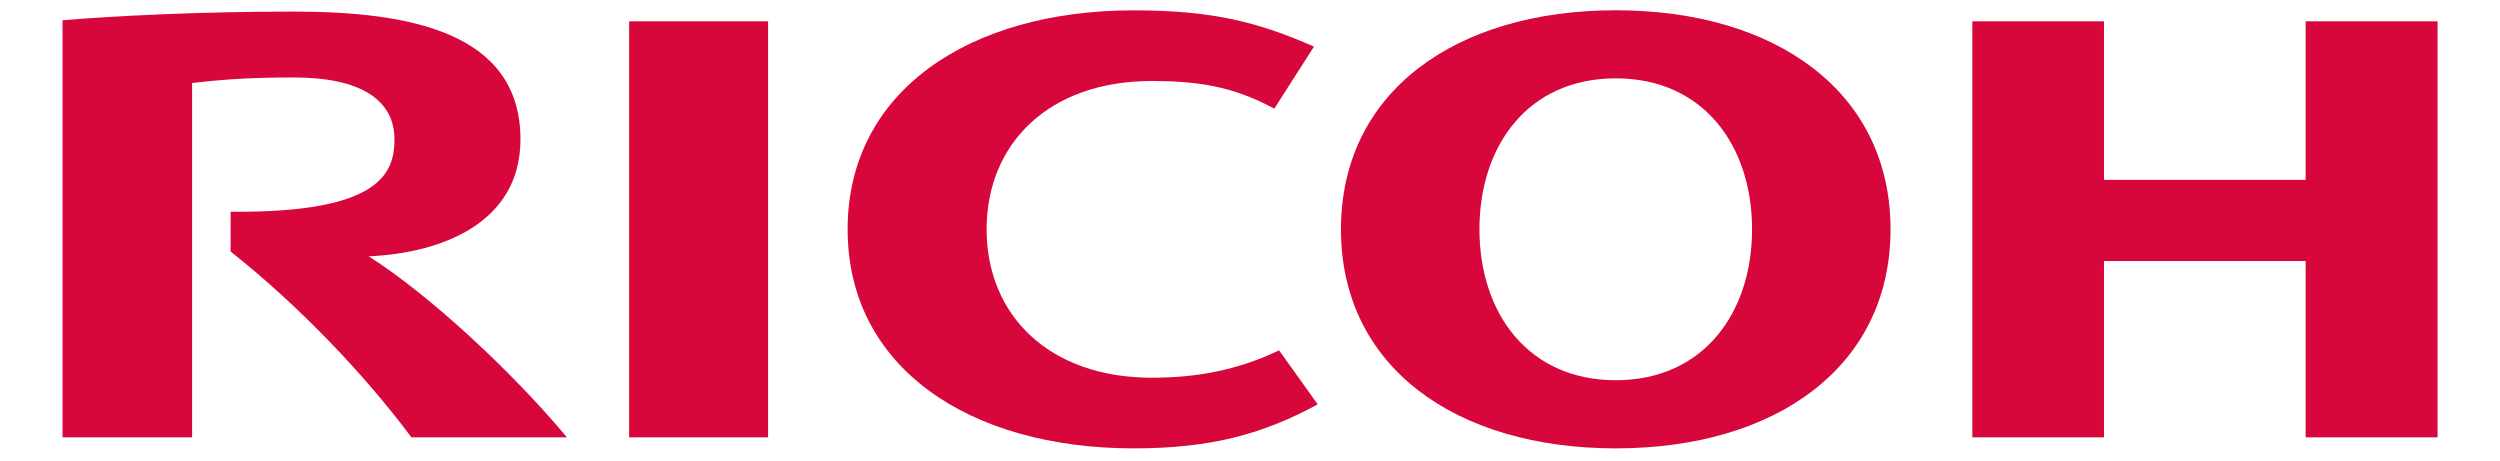 <svg width="103" height="19" viewBox="0 0 103 19" fill="none" xmlns="http://www.w3.org/2000/svg">
<path d="M40.649 9.449C40.649 12.966 43.199 15.562 47.455 15.562C49.25 15.562 50.946 15.272 52.699 14.435L54.29 16.66C52.088 17.851 49.968 18.473 46.71 18.473C39.917 18.473 34.922 15.129 34.922 9.45V9.448C34.922 3.771 39.917 0.426 46.71 0.426C49.968 0.426 51.84 0.914 54.136 1.92L52.5 4.476C50.764 3.53 49.25 3.337 47.455 3.337C43.199 3.337 40.649 5.927 40.649 9.445" fill="#D7063B"/>
<path d="M66.57 0.423C59.993 0.423 55.248 3.77 55.248 9.448C55.248 15.129 59.993 18.473 66.57 18.473C73.147 18.473 77.89 15.129 77.89 9.448C77.89 3.77 73.147 0.423 66.57 0.423ZM66.57 15.665C62.951 15.665 60.953 12.886 60.953 9.446C60.953 6.005 62.951 3.228 66.57 3.228C70.187 3.228 72.185 6.005 72.185 9.446C72.185 12.886 70.187 15.665 66.57 15.665Z" fill="#D7063B"/>
<path d="M94.993 10.754V18.018H100.428V0.878H94.993V7.411H86.684V0.878H81.26V18.018H86.684V10.754H94.993Z" fill="#D7063B"/>
<path d="M25.92 18.018H31.645V0.878H25.92V18.018Z" fill="#D7063B"/>
<path d="M9.502 8.723L9.501 10.363C12.194 12.49 14.938 15.319 16.95 18.018H23.357C21.127 15.341 17.709 12.16 15.19 10.56C18.145 10.434 21.443 9.211 21.443 5.743C21.443 1.289 16.788 0.477 12.082 0.477C8.239 0.477 4.695 0.656 2.576 0.835V18.018H7.915V3.419C8.903 3.311 9.966 3.191 12.108 3.191C14.86 3.191 16.252 4.119 16.252 5.743C16.252 7.126 15.675 8.783 9.502 8.723Z" fill="#D7063B"/>
</svg>
